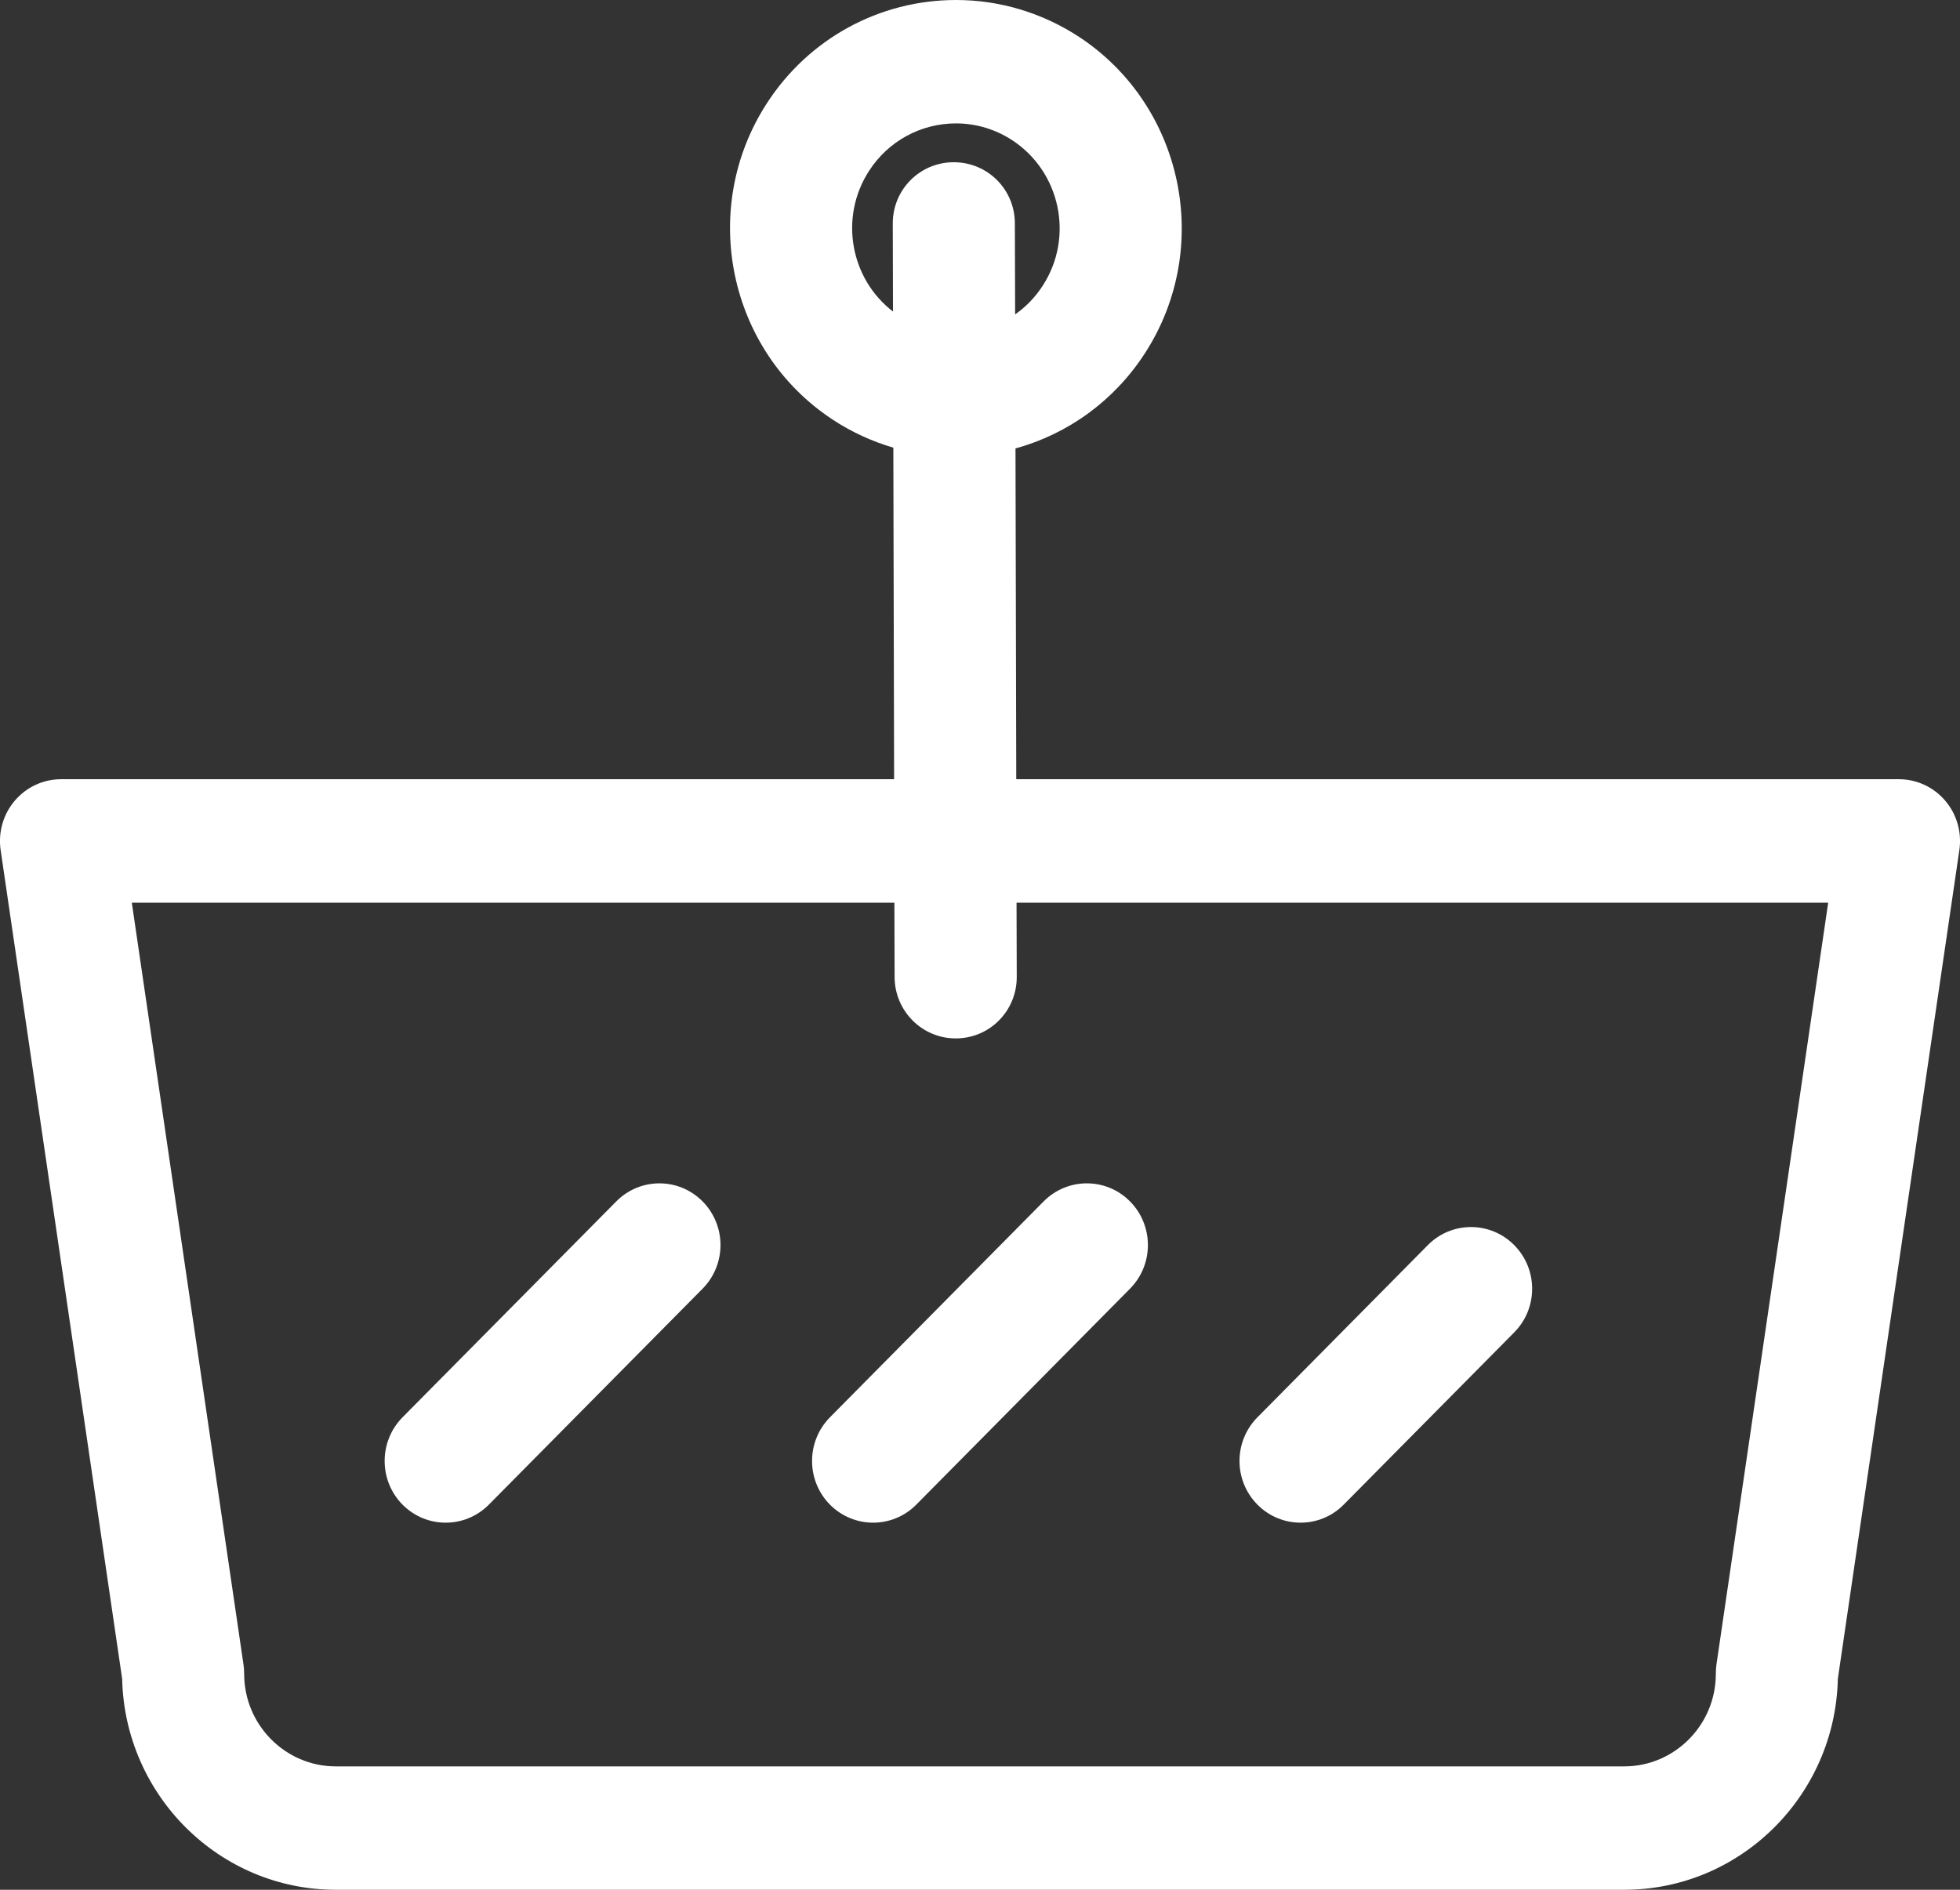 <?xml version="1.0" encoding="UTF-8" standalone="no"?>
<svg width="28px" height="27px" viewBox="0 0 28 27" version="1.1" xmlns="http://www.w3.org/2000/svg" xmlns:xlink="http://www.w3.org/1999/xlink">
    <rect x="0" y="0" width="28" height="27" fill="#333333" stroke="none"/>
    <!-- Generator: Sketch 40.1 (33804) - http://www.bohemiancoding.com/sketch -->
    <title>basket</title>
    <desc>Created with Sketch.</desc>
    <defs></defs>
    <g id="Page-1" stroke="none" stroke-width="1" fill="none" fill-rule="evenodd">
        <path d="M18.58,21.755 C18.803,21.755 19.026,21.669 19.196,21.497 L21.632,19.036 C21.973,18.692 21.973,18.134 21.632,17.79 C21.291,17.445 20.738,17.445 20.397,17.79 L17.963,20.25 C17.622,20.595 17.622,21.152 17.963,21.497 C18.133,21.669 18.356,21.755 18.58,21.755 L18.58,21.755 Z M11.856,21.497 C12.027,21.669 12.25,21.755 12.474,21.755 C12.696,21.755 12.92,21.669 13.09,21.497 L16.143,18.412 C16.484,18.067 16.484,17.51 16.143,17.165 C15.803,16.821 15.25,16.821 14.909,17.165 L11.856,20.25 C11.516,20.595 11.516,21.152 11.856,21.497 L11.856,21.497 Z M8.804,17.165 L5.75,20.25 C5.41,20.595 5.41,21.152 5.75,21.497 C5.921,21.669 6.143,21.755 6.367,21.755 C6.591,21.755 6.813,21.669 6.984,21.497 L10.037,18.412 C10.378,18.067 10.378,17.51 10.037,17.165 C9.696,16.821 9.144,16.821 8.804,17.165 L8.804,17.165 Z M24.52,23.786 C24.515,23.828 24.512,23.872 24.512,23.915 C24.512,24.644 23.924,25.237 23.203,25.237 L4.797,25.237 C4.076,25.237 3.488,24.644 3.488,23.915 C3.488,23.872 3.485,23.828 3.479,23.786 L1.883,12.897 L12.777,12.897 L12.78,13.958 C12.781,14.444 13.172,14.836 13.652,14.836 L13.655,14.836 C14.137,14.836 14.526,14.444 14.525,13.958 L14.522,12.897 L26.117,12.897 L24.52,23.786 Z M12.754,3.193 L12.757,4.451 C12.145,3.981 11.987,3.104 12.414,2.443 C12.688,2.017 13.154,1.763 13.658,1.763 C13.944,1.763 14.225,1.848 14.466,2.007 C15.15,2.459 15.345,3.389 14.897,4.08 C14.791,4.245 14.656,4.384 14.502,4.492 L14.498,3.191 C14.497,2.704 14.107,2.318 13.626,2.318 L13.624,2.318 C13.143,2.318 12.753,2.707 12.754,3.193 L12.754,3.193 Z M27.789,11.44 C27.623,11.245 27.382,11.133 27.128,11.133 L14.518,11.133 L14.507,6.407 C15.26,6.2 15.92,5.723 16.358,5.044 C17.331,3.538 16.91,1.514 15.42,0.53 C14.893,0.184 14.284,0 13.658,0 C12.562,0 11.551,0.553 10.953,1.479 C9.98,2.985 10.401,5.01 11.892,5.993 C12.162,6.172 12.456,6.306 12.762,6.396 L12.773,11.133 L0.872,11.133 C0.618,11.133 0.377,11.245 0.211,11.44 C0.046,11.633 -0.028,11.891 0.009,12.145 L1.745,23.985 C1.782,25.654 3.137,27 4.797,27 L23.203,27 C24.863,27 26.218,25.654 26.255,23.985 L27.991,12.144 C28.028,11.891 27.954,11.633 27.789,11.44 L27.789,11.44 Z" id="basket" fill="#FFFFFF"></path>
    </g>
</svg>